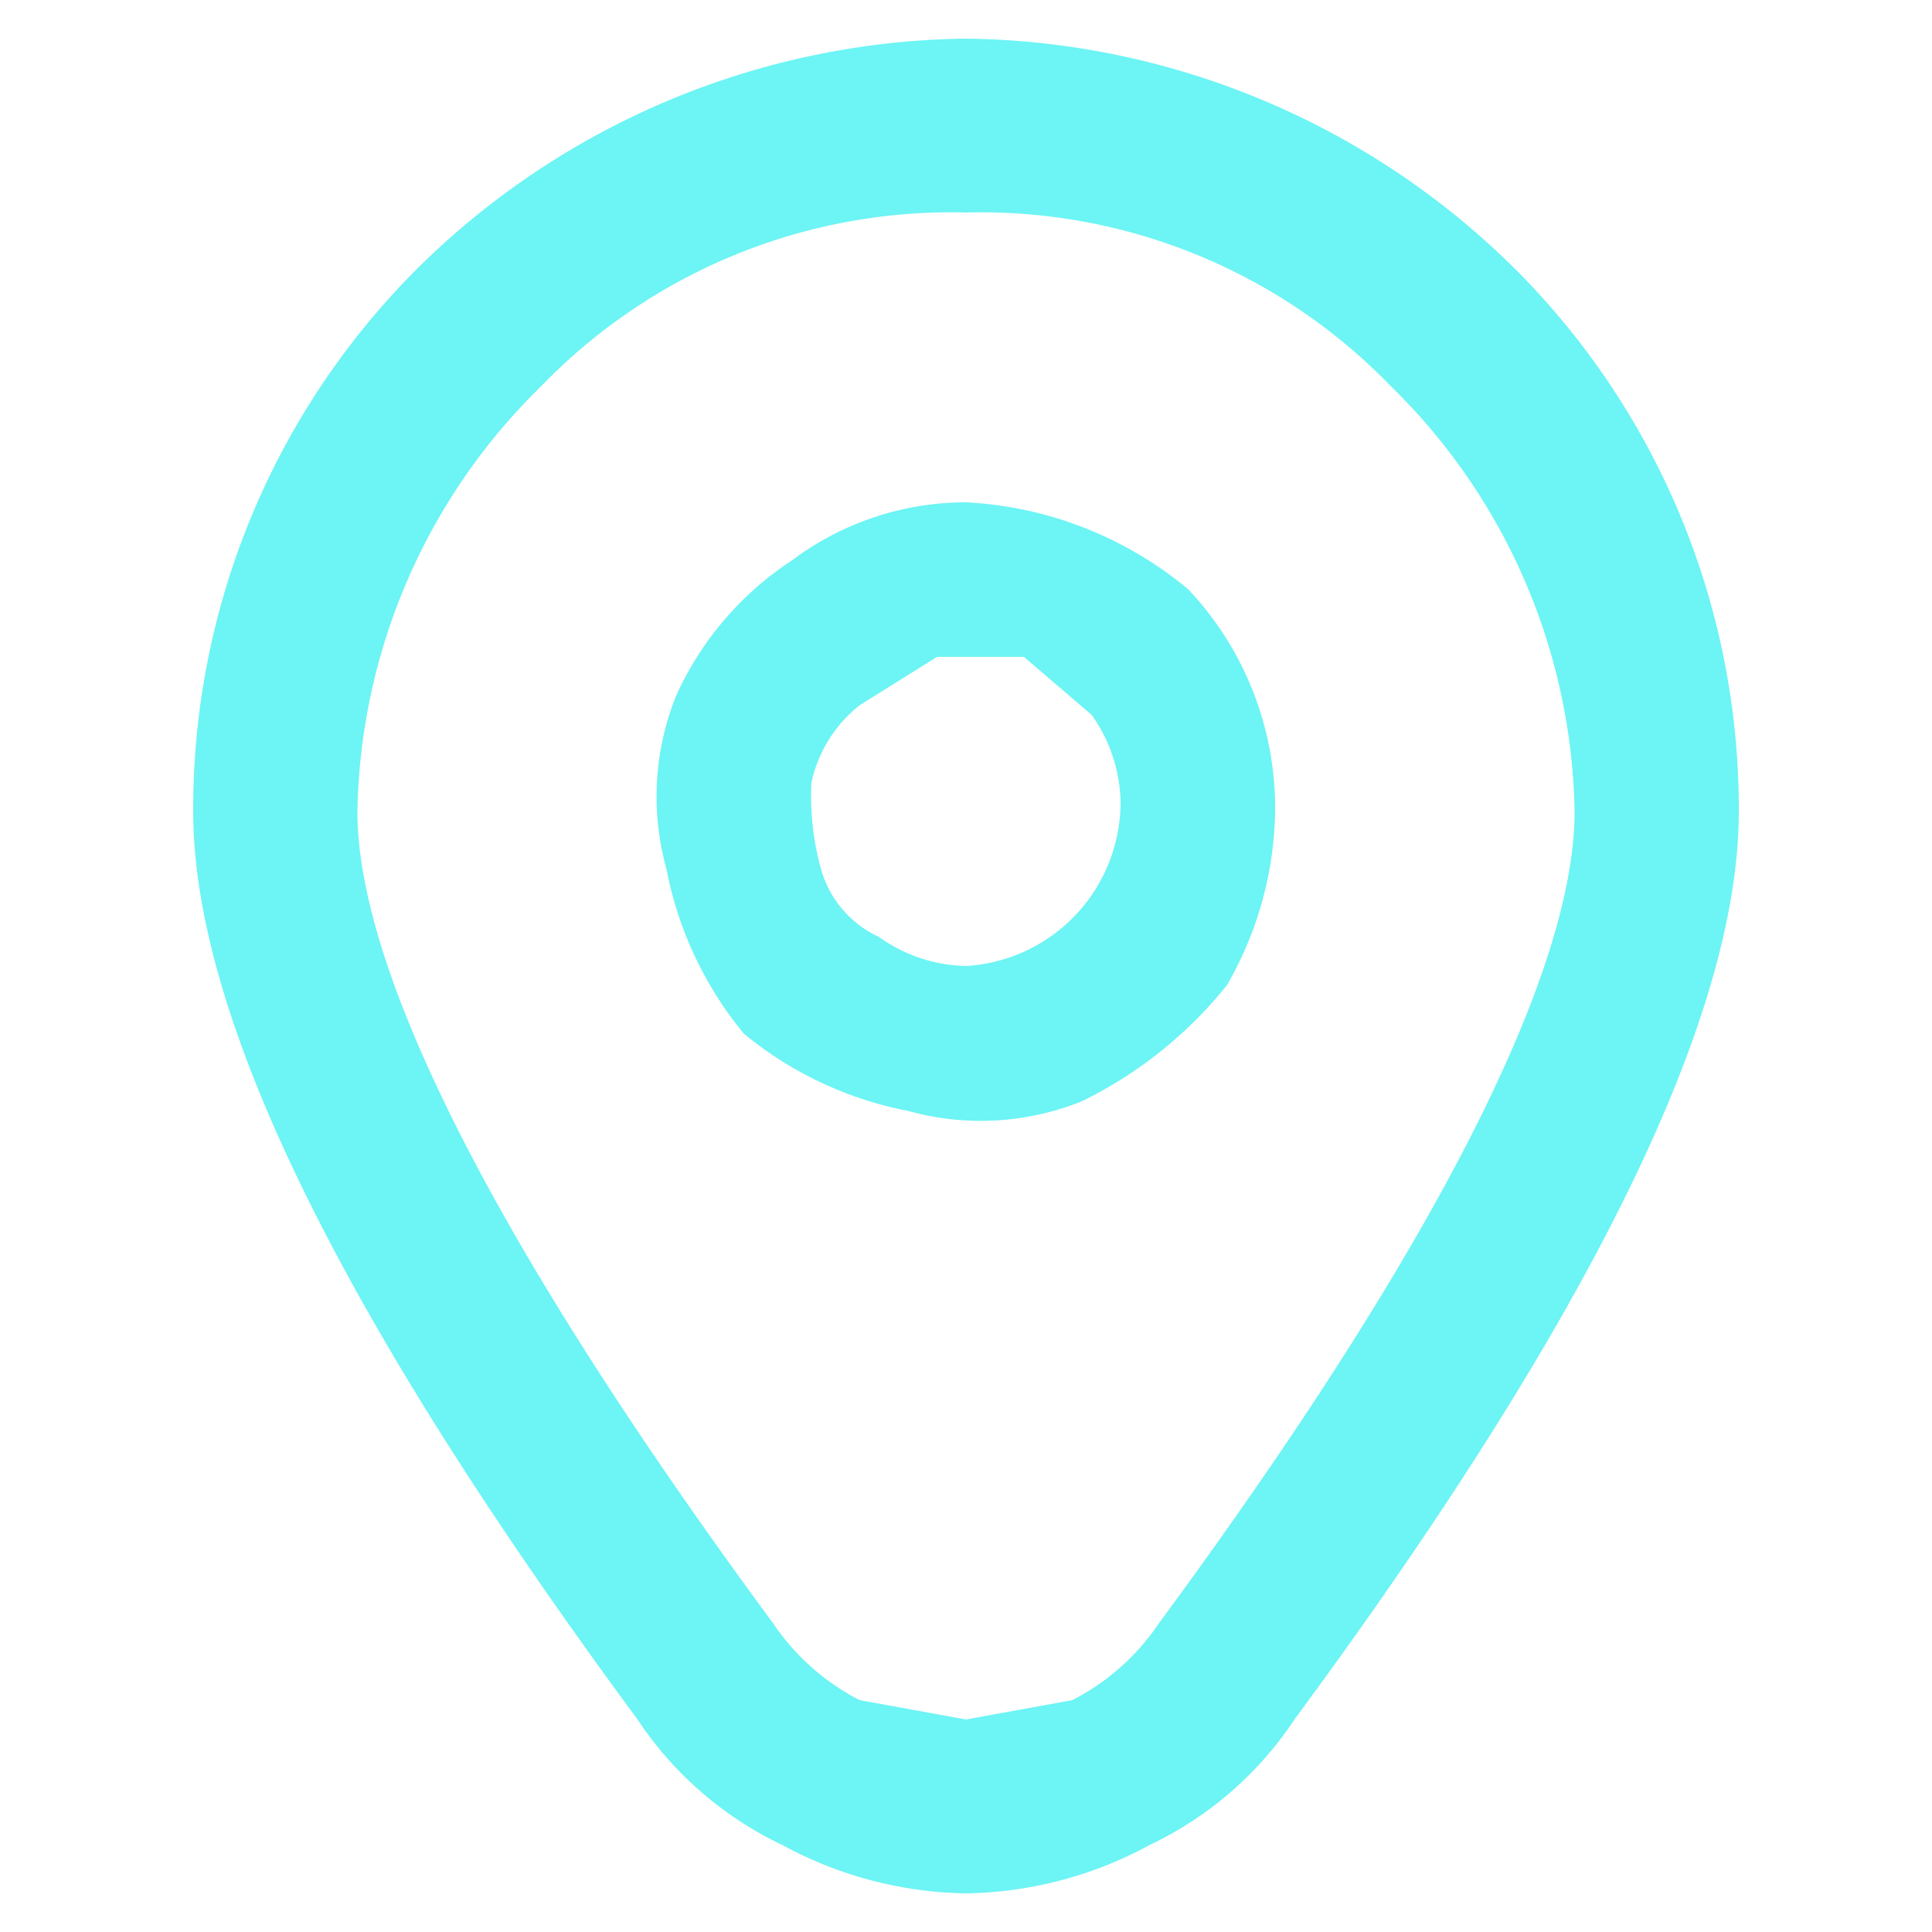 <svg xmlns="http://www.w3.org/2000/svg" viewBox="0 0 20 20"><path d="M10,5.2a3,3,0,0,0-1.8.6A3.3,3.3,0,0,0,7,7.2,2.8,2.8,0,0,0,6.9,9a3.8,3.8,0,0,0,.8,1.7,3.8,3.8,0,0,0,1.7.8,2.8,2.8,0,0,0,1.8-.1,4.4,4.4,0,0,0,1.5-1.2,3.7,3.7,0,0,0,.5-1.8,3.3,3.3,0,0,0-.9-2.3A3.9,3.9,0,0,0,10,5.2ZM10,10a1.6,1.6,0,0,1-.9-.3A1.1,1.1,0,0,1,8.5,9a2.8,2.8,0,0,1-.1-.9,1.4,1.4,0,0,1,.5-.8l.8-.5h.9l.7.6a1.6,1.6,0,0,1,.3.9A1.7,1.7,0,0,1,10,10Z" style="fill:#6df4f4"/><path d="M10,19.6a4.1,4.1,0,0,1-1.9-.5,3.7,3.7,0,0,1-1.5-1.3C3.5,13.6,2,10.5,2,8.4A7.9,7.9,0,0,1,4.3,2.8,8.2,8.2,0,0,1,10,.4a8.2,8.2,0,0,1,5.7,2.4A7.9,7.9,0,0,1,18,8.4c0,2.1-1.5,5.2-4.6,9.4a3.7,3.7,0,0,1-1.5,1.3A4.1,4.1,0,0,1,10,19.6ZM10,2.2A5.9,5.9,0,0,0,5.6,4,6.3,6.3,0,0,0,3.7,8.4c0,1.7,1.5,4.6,4.3,8.4a2.4,2.4,0,0,0,.9.8l1.1.2,1.1-.2a2.4,2.4,0,0,0,.9-.8c2.8-3.8,4.3-6.7,4.3-8.4A6.3,6.3,0,0,0,14.4,4,5.9,5.9,0,0,0,10,2.2Z" style="fill:#6df4f4"/></svg>
